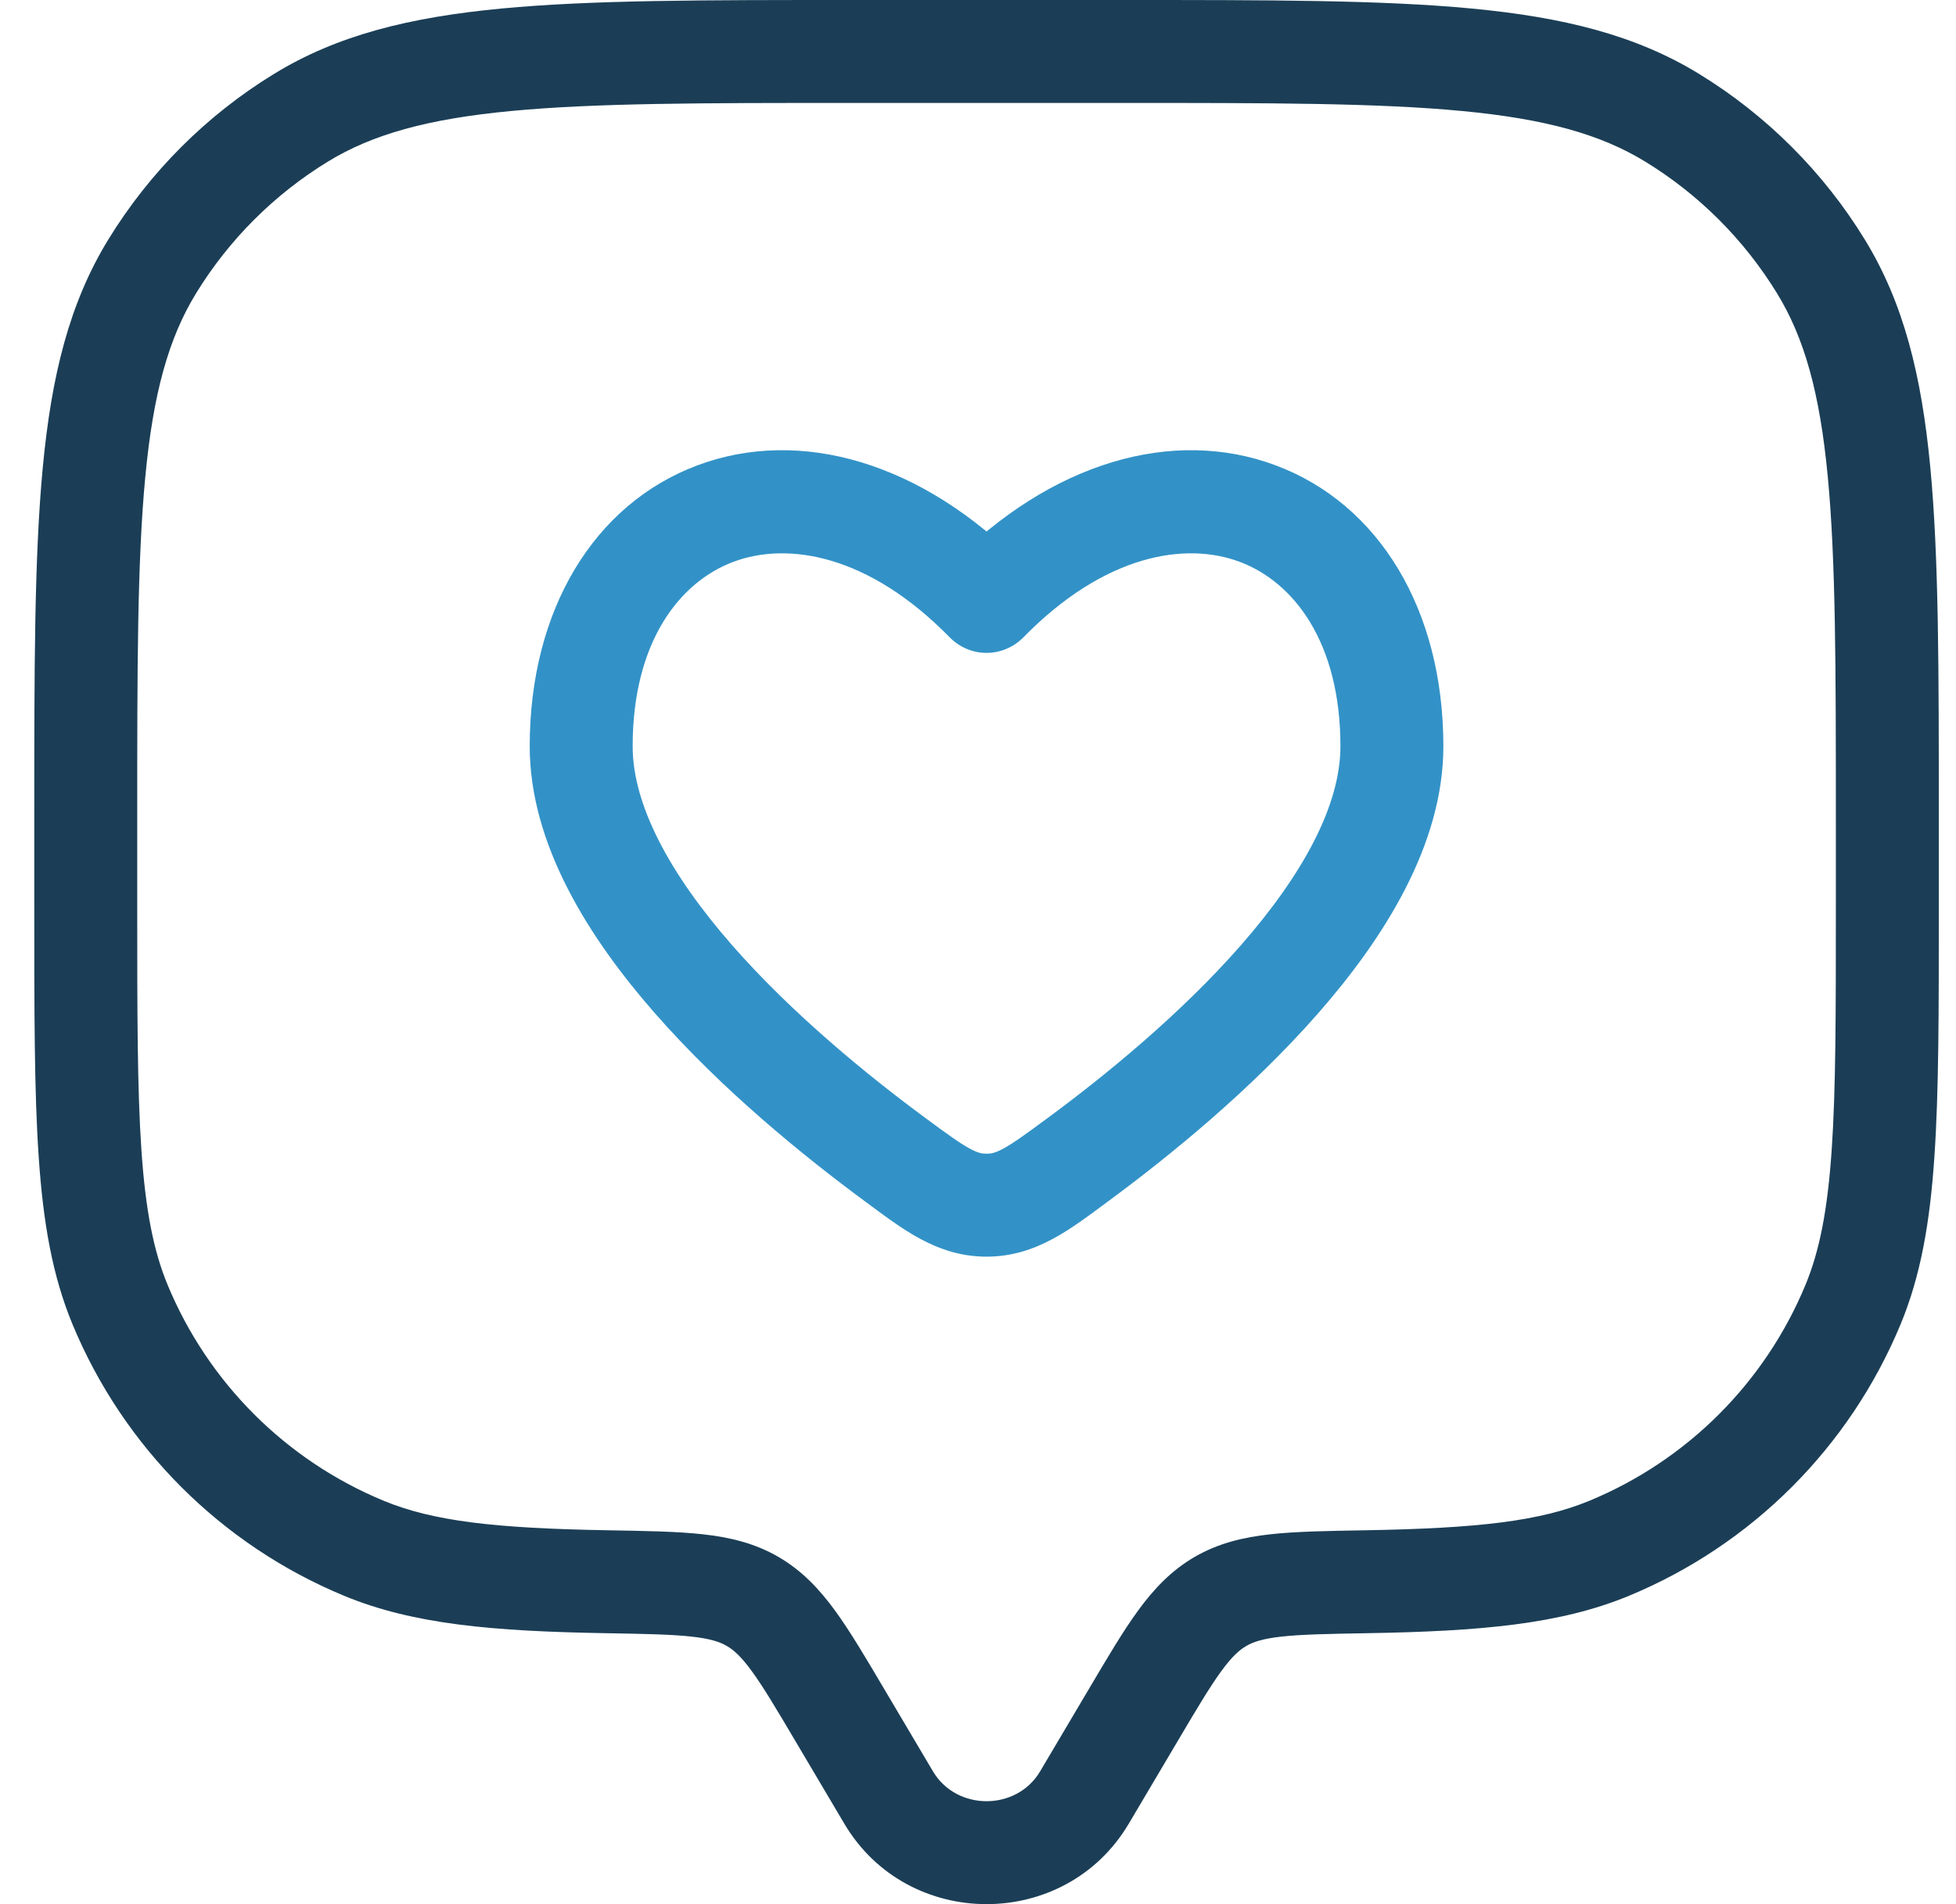 <svg width="38" height="37" viewBox="0 0 38 37" fill="none" xmlns="http://www.w3.org/2000/svg">
<path d="M21.068 34.928L21.928 35.438L21.068 34.928ZM22.016 33.326L21.156 32.816L22.016 33.326ZM16.316 33.326L15.455 33.835L15.455 33.835L16.316 33.326ZM17.264 34.928L18.125 34.419L17.264 34.928ZM2.332 25.348L3.256 24.966H3.256L2.332 25.348ZM11.798 30.735L11.78 31.735L11.798 30.735ZM7.068 30.084L6.685 31.008L6.685 31.008L7.068 30.084ZM36 25.348L36.924 25.731L36 25.348ZM26.534 30.735L26.517 29.735H26.517L26.534 30.735ZM31.265 30.084L31.647 31.008L31.265 30.084ZM32.488 2.289L31.965 3.142V3.142L32.488 2.289ZM35.377 5.178L36.229 4.656V4.656L35.377 5.178ZM5.844 2.289L5.322 1.437V1.437L5.844 2.289ZM2.955 5.178L2.103 4.656H2.103L2.955 5.178ZM14.621 31.117L15.124 30.253L15.124 30.253L14.621 31.117ZM21.068 34.928L21.928 35.438L22.877 33.835L22.016 33.326L21.156 32.816L20.207 34.419L21.068 34.928ZM16.316 33.326L15.455 33.835L16.404 35.438L17.264 34.928L18.125 34.419L17.176 32.816L16.316 33.326ZM21.068 34.928L20.207 34.419C19.749 35.193 18.583 35.193 18.125 34.419L17.264 34.928L16.404 35.438C17.637 37.52 20.695 37.52 21.928 35.438L21.068 34.928ZM16.541 1V2H21.791V1V-0H16.541V1ZM36.666 15.875H35.666V17.625H36.666H37.666V15.875H36.666ZM1.666 17.625H2.666V15.875H1.666H0.666V17.625H1.666ZM1.666 17.625H0.666C0.666 19.65 0.665 21.218 0.752 22.481C0.838 23.752 1.016 24.785 1.408 25.731L2.332 25.348L3.256 24.966C2.982 24.304 2.827 23.514 2.747 22.344C2.667 21.166 2.666 19.677 2.666 17.625H1.666ZM11.798 30.735L11.815 29.735C9.618 29.697 8.413 29.559 7.45 29.16L7.068 30.084L6.685 31.008C8.033 31.566 9.584 31.697 11.78 31.735L11.798 30.735ZM2.332 25.348L1.408 25.731C2.398 28.12 4.296 30.018 6.685 31.008L7.068 30.084L7.45 29.16C5.551 28.373 4.043 26.865 3.256 24.966L2.332 25.348ZM36.666 17.625H35.666C35.666 19.677 35.666 21.166 35.585 22.344C35.505 23.514 35.35 24.304 35.076 24.966L36 25.348L36.924 25.731C37.316 24.785 37.494 23.752 37.58 22.481C37.667 21.218 37.666 19.65 37.666 17.625H36.666ZM26.534 30.735L26.551 31.735C28.748 31.697 30.299 31.566 31.647 31.008L31.265 30.084L30.882 29.16C29.919 29.559 28.714 29.697 26.517 29.735L26.534 30.735ZM36 25.348L35.076 24.966C34.289 26.865 32.781 28.373 30.882 29.16L31.265 30.084L31.647 31.008C34.036 30.018 35.934 28.12 36.924 25.731L36 25.348ZM21.791 1V2C24.675 2 26.767 2.001 28.404 2.157C30.026 2.311 31.097 2.61 31.965 3.142L32.488 2.289L33.01 1.437C31.775 0.679 30.362 0.334 28.593 0.166C26.84 -0.001 24.636 -0 21.791 -0V1ZM36.666 15.875H37.666C37.666 13.03 37.667 10.826 37.5 9.073C37.332 7.304 36.986 5.891 36.229 4.656L35.377 5.178L34.524 5.701C35.056 6.569 35.355 7.64 35.509 9.262C35.665 10.899 35.666 12.991 35.666 15.875H36.666ZM32.488 2.289L31.965 3.142C33.008 3.781 33.885 4.658 34.524 5.701L35.377 5.178L36.229 4.656C35.425 3.344 34.322 2.241 33.01 1.437L32.488 2.289ZM16.541 1V-0C13.696 -0 11.492 -0.001 9.739 0.166C7.97 0.334 6.557 0.679 5.322 1.437L5.844 2.289L6.367 3.142C7.235 2.61 8.306 2.311 9.928 2.157C11.565 2.001 13.657 2 16.541 2V1ZM1.666 15.875H2.666C2.666 12.991 2.667 10.899 2.823 9.262C2.977 7.64 3.276 6.569 3.808 5.701L2.955 5.178L2.103 4.656C1.346 5.891 1 7.304 0.832 9.073C0.665 10.826 0.666 13.03 0.666 15.875H1.666ZM5.844 2.289L5.322 1.437C4.01 2.241 2.907 3.344 2.103 4.656L2.955 5.178L3.808 5.701C4.447 4.658 5.324 3.781 6.367 3.142L5.844 2.289ZM16.316 33.326L17.176 32.816C16.818 32.211 16.515 31.696 16.222 31.295C15.917 30.877 15.581 30.519 15.124 30.253L14.621 31.117L14.118 31.982C14.252 32.059 14.395 32.184 14.606 32.473C14.829 32.779 15.078 33.197 15.455 33.835L16.316 33.326ZM11.798 30.735L11.78 31.735C12.543 31.748 13.047 31.758 13.436 31.801C13.806 31.842 13.988 31.906 14.118 31.982L14.621 31.117L15.124 30.253C14.663 29.985 14.177 29.871 13.656 29.813C13.153 29.757 12.54 29.748 11.815 29.735L11.798 30.735ZM22.016 33.326L22.877 33.835C23.254 33.197 23.503 32.779 23.726 32.473C23.937 32.184 24.08 32.059 24.214 31.982L23.711 31.117L23.208 30.253C22.751 30.519 22.415 30.877 22.11 31.295C21.817 31.696 21.514 32.211 21.156 32.816L22.016 33.326ZM26.534 30.735L26.517 29.735C25.791 29.748 25.179 29.757 24.676 29.813C24.155 29.871 23.669 29.985 23.208 30.253L23.711 31.117L24.214 31.982C24.344 31.906 24.526 31.842 24.896 31.801C25.285 31.758 25.789 31.748 26.551 31.735L26.534 30.735Z" fill="#1B3E56"/>
<path d="M17.399 22.539L17.992 21.734L17.399 22.539ZM19.166 11.686L18.451 12.385C18.64 12.577 18.897 12.686 19.166 12.686C19.435 12.686 19.692 12.577 19.881 12.385L19.166 11.686ZM20.933 22.539L20.34 21.734L20.34 21.734L20.933 22.539ZM19.166 23.418L19.166 22.418H19.166L19.166 23.418ZM17.399 22.539L17.992 21.734C16.857 20.898 15.395 19.704 14.226 18.37C13.027 17 12.291 15.655 12.291 14.501H11.291H10.291C10.291 16.414 11.448 18.233 12.722 19.687C14.026 21.177 15.618 22.469 16.805 23.344L17.399 22.539ZM11.291 14.501H12.291C12.291 12.466 13.208 11.305 14.25 10.916C15.303 10.522 16.871 10.771 18.451 12.385L19.166 11.686L19.881 10.986C17.918 8.981 15.548 8.295 13.549 9.042C11.54 9.794 10.291 11.85 10.291 14.501H11.291ZM20.933 22.539L21.527 23.344C22.714 22.469 24.306 21.177 25.61 19.687C26.884 18.233 28.041 16.414 28.041 14.501H27.041H26.041C26.041 15.655 25.305 17 24.105 18.37C22.937 19.704 21.475 20.898 20.34 21.734L20.933 22.539ZM27.041 14.501H28.041C28.041 11.85 26.793 9.794 24.783 9.042C22.784 8.295 20.415 8.981 18.451 10.986L19.166 11.686L19.881 12.385C21.461 10.771 23.029 10.522 24.082 10.916C25.124 11.305 26.041 12.466 26.041 14.501H27.041ZM17.399 22.539L16.805 23.344C17.517 23.869 18.196 24.418 19.166 24.418L19.166 23.418L19.166 22.418C19.078 22.418 18.997 22.404 18.841 22.319C18.645 22.213 18.41 22.043 17.992 21.734L17.399 22.539ZM20.933 22.539L20.34 21.734C19.922 22.043 19.687 22.213 19.491 22.319C19.335 22.404 19.254 22.418 19.166 22.418L19.166 23.418L19.166 24.418C20.136 24.418 20.815 23.869 21.527 23.344L20.933 22.539Z" fill="#3292C7"/>
</svg>
